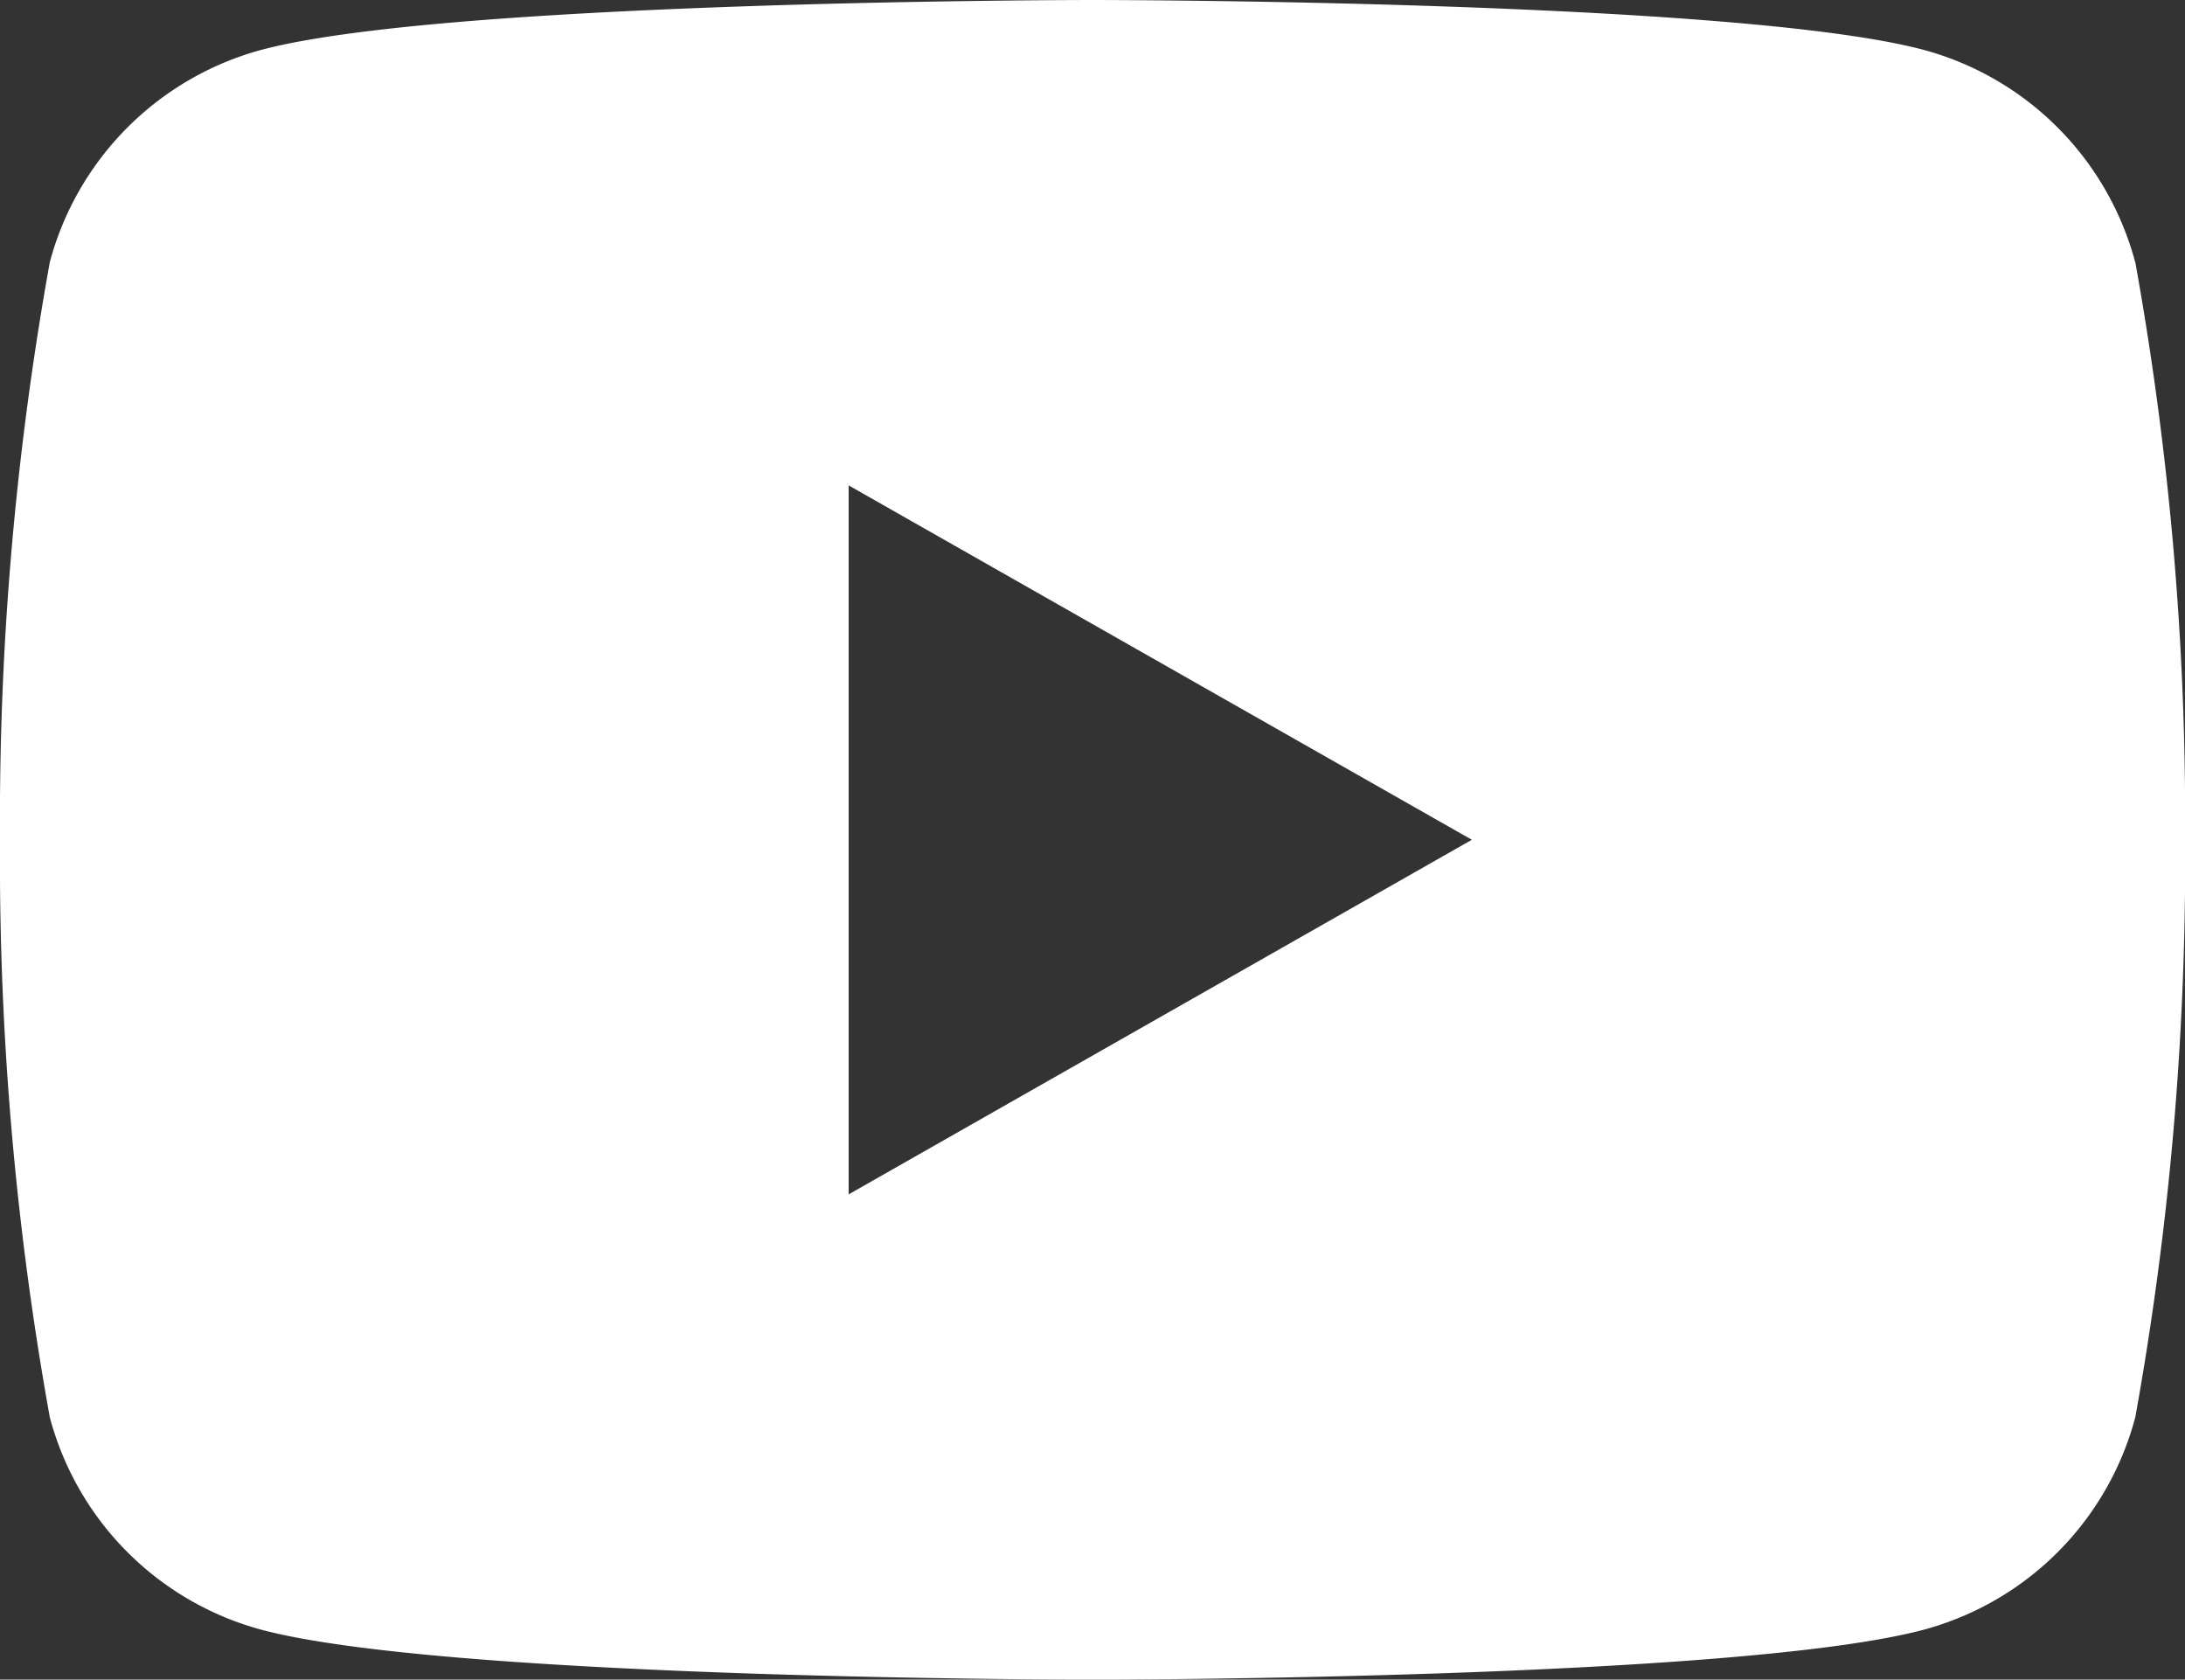 <svg id="sns-youtube" xmlns="http://www.w3.org/2000/svg" xmlns:xlink="http://www.w3.org/1999/xlink" width="23.172" height="17.81" viewBox="0 0 23.172 17.81">
  <rect x="0" y="0" width="23.172" height="17.81" fill="#333333" stroke="none"/>
  <defs>
    <clipPath id="clip-path">
      <rect id="사각형_15" data-name="사각형 15" width="23.172" height="17.81" fill="#fff"/>
    </clipPath>
  </defs>
  <g id="그룹_14" data-name="그룹 14" transform="translate(0 0)" clip-path="url(#clip-path)">
    <path id="패스_27" data-name="패스 27" d="M22.644,2.781A3.182,3.182,0,0,0,20.409.531C18.437,0,11.587,0,11.587,0S4.735,0,2.763.531A3.185,3.185,0,0,0,.528,2.781,33.329,33.329,0,0,0,0,8.905a33.31,33.31,0,0,0,.528,6.123,3.18,3.18,0,0,0,2.235,2.251c1.972.532,8.824.532,8.824.532s6.851,0,8.823-.532a3.177,3.177,0,0,0,2.235-2.251,33.31,33.31,0,0,0,.528-6.123,33.329,33.329,0,0,0-.528-6.124M9,12.665V5.147l6.609,3.758Z" transform="translate(0 0)" fill="#fff"/>
  </g>
</svg>
